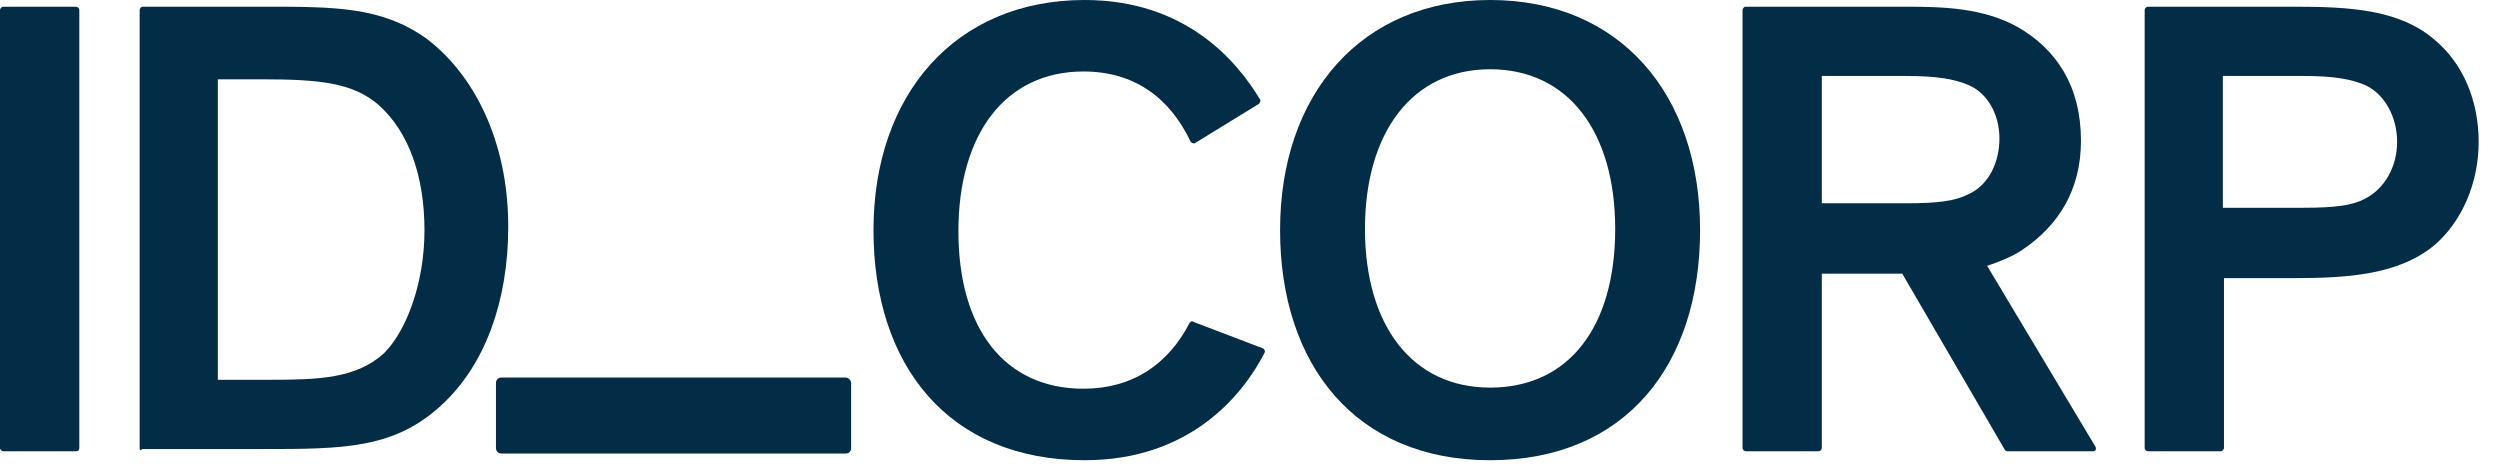 <?xml version="1.0" encoding="UTF-8"?>
<svg xmlns="http://www.w3.org/2000/svg" width="91" height="17" viewBox="0 0 91 17" fill="none">
  <path d="M30.779 13.743H18.256C18.134 13.743 18.053 13.824 18.053 13.946V16.304C18.053 16.426 18.134 16.508 18.256 16.508H30.779C30.901 16.508 30.982 16.426 30.982 16.304V13.946C30.982 13.865 30.901 13.743 30.779 13.743Z" fill="#032C46"></path>
  <path d="M45.985 12.686C46.026 12.726 46.067 12.767 46.026 12.848C45.254 14.353 43.343 16.752 39.48 16.752C34.52 16.752 31.795 13.296 31.795 8.376C31.795 3.456 34.764 0 39.48 0C43.139 0 45.01 2.196 45.864 3.619C45.904 3.659 45.864 3.741 45.823 3.781L43.505 5.204C43.465 5.245 43.383 5.204 43.343 5.164C42.57 3.537 41.269 2.602 39.439 2.602C36.593 2.602 34.886 4.879 34.886 8.416C34.886 11.954 36.553 14.149 39.439 14.149C41.228 14.149 42.529 13.255 43.302 11.751C43.343 11.71 43.383 11.669 43.424 11.71L45.985 12.686Z" fill="#032C46"></path>
  <path d="M54.239 14.109C57.126 14.109 58.793 11.873 58.793 8.335C58.793 4.798 57.085 2.521 54.239 2.521C51.393 2.521 49.685 4.838 49.685 8.335C49.685 11.832 51.393 14.109 54.239 14.109ZM54.239 0C58.956 0 61.883 3.415 61.883 8.376C61.883 13.296 59.159 16.752 54.239 16.752C49.36 16.752 46.595 13.296 46.595 8.376C46.595 3.415 49.563 0 54.239 0Z" fill="#032C46"></path>
  <path d="M66.314 7.4H69.364C70.543 7.4 71.153 7.319 71.641 7.075C72.373 6.749 72.779 5.936 72.779 5.042C72.779 4.147 72.332 3.375 71.641 3.09C71.153 2.887 70.543 2.765 69.364 2.765H66.314V7.4ZM66.314 9.961V16.304C66.314 16.345 66.274 16.426 66.193 16.426H63.55C63.509 16.426 63.428 16.386 63.428 16.304V0.366C63.428 0.325 63.468 0.244 63.55 0.244H69.364C70.746 0.244 72.169 0.285 73.43 0.976C74.853 1.789 75.747 3.131 75.747 5.123C75.747 6.912 74.934 8.213 73.593 9.108C73.227 9.352 72.698 9.555 72.332 9.677L76.276 16.264C76.317 16.345 76.276 16.426 76.195 16.426H73.064C73.023 16.426 72.983 16.386 72.983 16.386L69.242 9.961H66.314Z" fill="#032C46"></path>
  <path d="M80.912 7.563H83.84C84.978 7.563 85.629 7.481 86.076 7.237C86.808 6.871 87.255 6.058 87.255 5.164C87.255 4.269 86.808 3.415 86.076 3.09C85.588 2.887 84.978 2.765 83.84 2.765H80.912V7.563ZM78.066 0.366C78.066 0.325 78.107 0.244 78.188 0.244H83.474C85.466 0.244 87.336 0.325 88.637 1.464C89.654 2.318 90.223 3.659 90.223 5.164C90.223 6.668 89.613 8.051 88.637 8.904C87.336 10.002 85.466 10.124 83.474 10.124H80.953V16.304C80.953 16.345 80.912 16.426 80.831 16.426H78.188C78.147 16.426 78.066 16.386 78.066 16.304V0.366Z" fill="#032C46"></path>
  <path d="M2.765 16.426H0.122C0.081 16.426 0 16.386 0 16.304V0.366C0 0.325 0.041 0.244 0.122 0.244H2.765C2.805 0.244 2.887 0.285 2.887 0.366V16.304C2.887 16.386 2.846 16.426 2.765 16.426Z" fill="#032C46"></path>
  <path d="M7.929 13.824H9.799C11.588 13.824 12.97 13.783 13.987 12.848C14.759 12.076 15.451 10.368 15.451 8.376C15.451 6.424 14.881 4.798 13.784 3.822C12.848 3.009 11.629 2.887 9.514 2.887H7.929V13.824ZM5.083 16.304V0.366C5.083 0.325 5.123 0.244 5.205 0.244H9.596C12.198 0.244 13.865 0.244 15.491 1.382C17.24 2.683 18.5 5.123 18.5 8.254C18.5 10.978 17.646 13.255 16.142 14.678C14.393 16.345 12.523 16.345 9.514 16.345H5.164C5.123 16.426 5.083 16.386 5.083 16.304Z" fill="#032C46"></path>
</svg>
